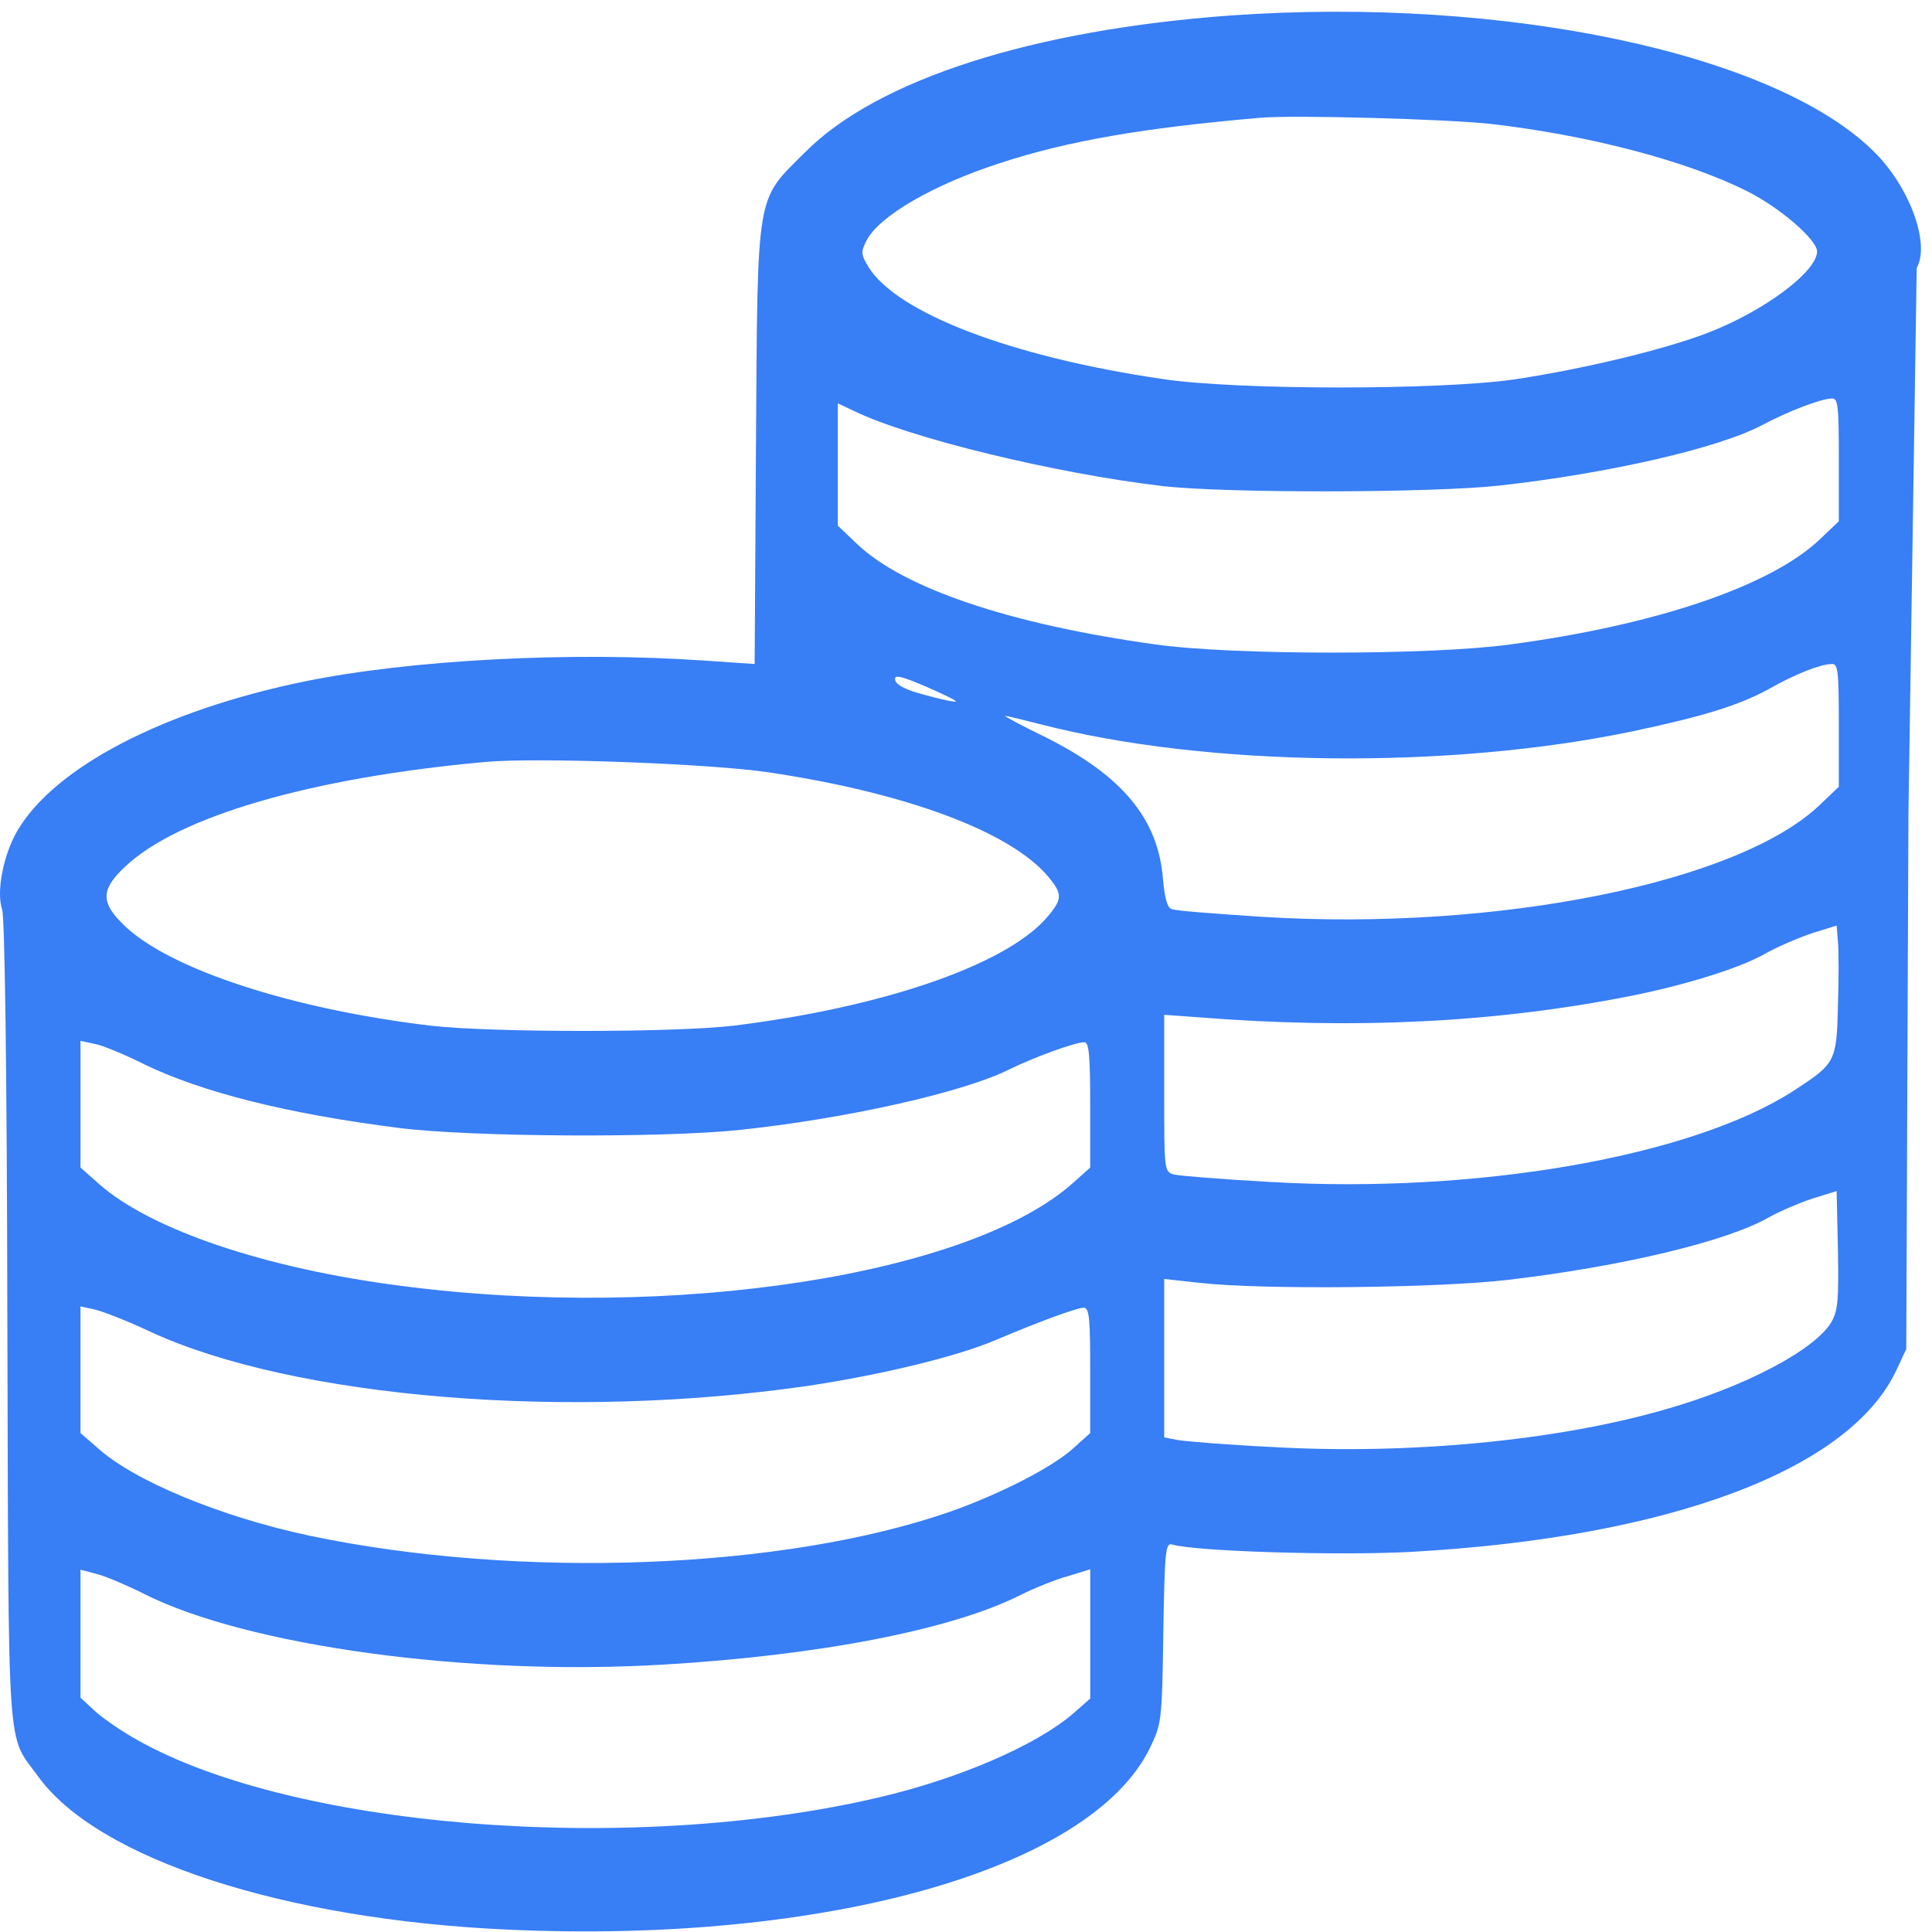 <svg xmlns="http://www.w3.org/2000/svg" width="137" height="137" fill="none" xmlns:v="https://vecta.io/nano"><path d="M87.215 1.101c-13.981 1.018-24.998 4.537-30.122 9.691-3.518 3.518-3.364 2.531-3.487 20.77l-.093 15.524-3.611-.247c-9.444-.648-20.709-.062-28.301 1.481-10.03 2.068-17.715 6.08-20.369 10.586-.988 1.697-1.512 4.321-1.08 5.586.185.586.339 11.234.37 29.319.093 31.511-.062 29.042 2.16 32.128 4.197 5.864 17.437 10.185 33.362 10.894 22.53 1.019 41.294-4.289 45.491-12.869.833-1.728.864-1.883.957-8.179.093-5.802.154-6.388.617-6.265 1.667.494 11.79.803 16.944.525 18.332-1.019 31.171-5.833 34.442-12.931l.679-1.451.155-37.961.586-38.701c.957-1.697-.463-5.648-2.932-8.148-6.944-7.037-26.233-11.141-45.769-9.753zm18.487 7.685c6.975.802 13.919 2.623 18.209 4.784 2.283 1.142 4.938 3.426 4.938 4.259 0 1.42-3.735 4.228-7.747 5.771-3.117 1.204-8.95 2.592-13.703 3.302-5.308.771-19.752.771-24.998-.031-10.74-1.574-18.826-4.691-20.832-7.962-.525-.864-.525-1.049-.123-1.852.895-1.728 4.691-3.95 9.475-5.493 4.784-1.574 10.185-2.5 18.425-3.21 2.376-.216 13.271.093 16.357.432zm24.69 23.826v4.352l-1.327 1.265c-3.457 3.302-11.574 6.08-21.974 7.469-5.617.772-19.691.772-25.153 0-10.277-1.42-17.9-3.981-21.202-7.16l-1.327-1.265v-4.321-4.352l1.173.555c3.95 1.914 14.228 4.413 21.82 5.308 4.444.525 19.227.494 23.918-.031 7.777-.864 15.555-2.654 18.641-4.29 1.852-.988 4.135-1.852 4.907-1.883.463-.031.525.37.525 4.352zm0 18.826v4.352l-1.327 1.265c-5.741 5.524-22.869 8.981-39.504 7.963-3.302-.216-6.234-.432-6.481-.556-.309-.093-.494-.802-.617-2.16-.339-4.228-2.87-7.283-8.271-9.999-1.728-.833-3.025-1.543-2.932-1.543.124 0 1.265.278 2.592.617 11.759 3.025 28.949 3.21 42.003.463 4.969-1.049 7.531-1.852 9.599-2.994 1.851-1.049 3.58-1.728 4.413-1.759.463-.031.525.37.525 4.352zm-62.62-1.697c-.093.062-1.08-.154-2.191-.463-1.327-.34-2.037-.71-2.099-1.049-.093-.401.309-.339 2.191.463 1.265.555 2.222 1.018 2.099 1.049zm-13.24 5.031c9.722 1.45 17.098 4.197 19.783 7.376 1.049 1.265 1.049 1.605-.124 2.963-2.932 3.333-11.635 6.327-22.19 7.623-4.228.494-17.098.494-21.449 0-9.845-1.173-18.456-3.981-21.696-7.067-1.728-1.636-1.728-2.562-.031-4.166 3.765-3.611 13.271-6.358 25.585-7.469 3.704-.34 16.048.123 20.122.741zm75.798 16.542c-.093 3.981-.185 4.105-3.117 6.018-7.191 4.66-22.406 7.345-37.158 6.481-3.364-.185-6.419-.432-6.79-.525-.71-.185-.71-.247-.71-5.771v-5.555l2.562.185c10.956.864 20.924.37 30.461-1.512 3.888-.772 7.777-1.975 9.567-2.994.926-.525 2.469-1.173 3.395-1.481l1.697-.525.093 1.142c.062.617.062 2.654 0 4.537zM10.183 75.448c4.105 2.006 10.277 3.549 18.116 4.537 5.185.648 18.517.71 24.011.154 7.685-.802 16.049-2.685 19.289-4.321 1.697-.833 4.629-1.913 5.308-1.913.309 0 .401.926.401 4.444v4.444l-1.173 1.049c-7.284 6.574-28.424 9.845-47.651 7.345-9.66-1.234-17.746-3.981-21.418-7.191l-1.358-1.204v-4.475-4.506l1.018.216c.525.093 2.099.741 3.457 1.42zM129.867 93.75c-1.173 1.975-6.142 4.599-11.82 6.203-7.685 2.222-18.24 3.21-27.869 2.654-3.148-.154-6.142-.401-6.666-.494l-.957-.185v-5.617-5.617l2.562.278c4.382.494 16.82.37 21.819-.216 8.148-.957 15.586-2.747 18.518-4.444.771-.432 2.16-1.019 3.086-1.327l1.697-.525.093 4.166c.062 3.549 0 4.321-.463 5.123zm-119.221.679c10.215 4.722 29.69 6.326 46.756 3.827 5.092-.772 10.37-2.037 13.147-3.21 3.21-1.358 5.833-2.315 6.296-2.315.401 0 .463.772.463 4.444v4.444l-1.235 1.112c-1.481 1.327-5.092 3.178-8.641 4.444-11.82 4.135-30.585 4.845-45.46 1.728-6.265-1.327-12.499-3.889-15.092-6.265l-1.173-1.019v-4.475-4.506l.988.216c.556.123 2.315.802 3.95 1.574zm-.463 18.579c7.314 3.703 23.023 5.864 36.85 5.03 11.018-.648 20.462-2.469 25.338-4.938.926-.463 2.438-1.08 3.333-1.327l1.605-.494v4.599 4.568l-1.265 1.111c-2.623 2.222-8.024 4.567-13.703 5.894-17.715 4.167-42.281 2.161-53.145-4.382-.988-.587-2.16-1.42-2.623-1.883l-.864-.802v-4.537-4.537l1.173.309c.617.154 2.13.802 3.302 1.389z" fill="#387ef5"/></svg>